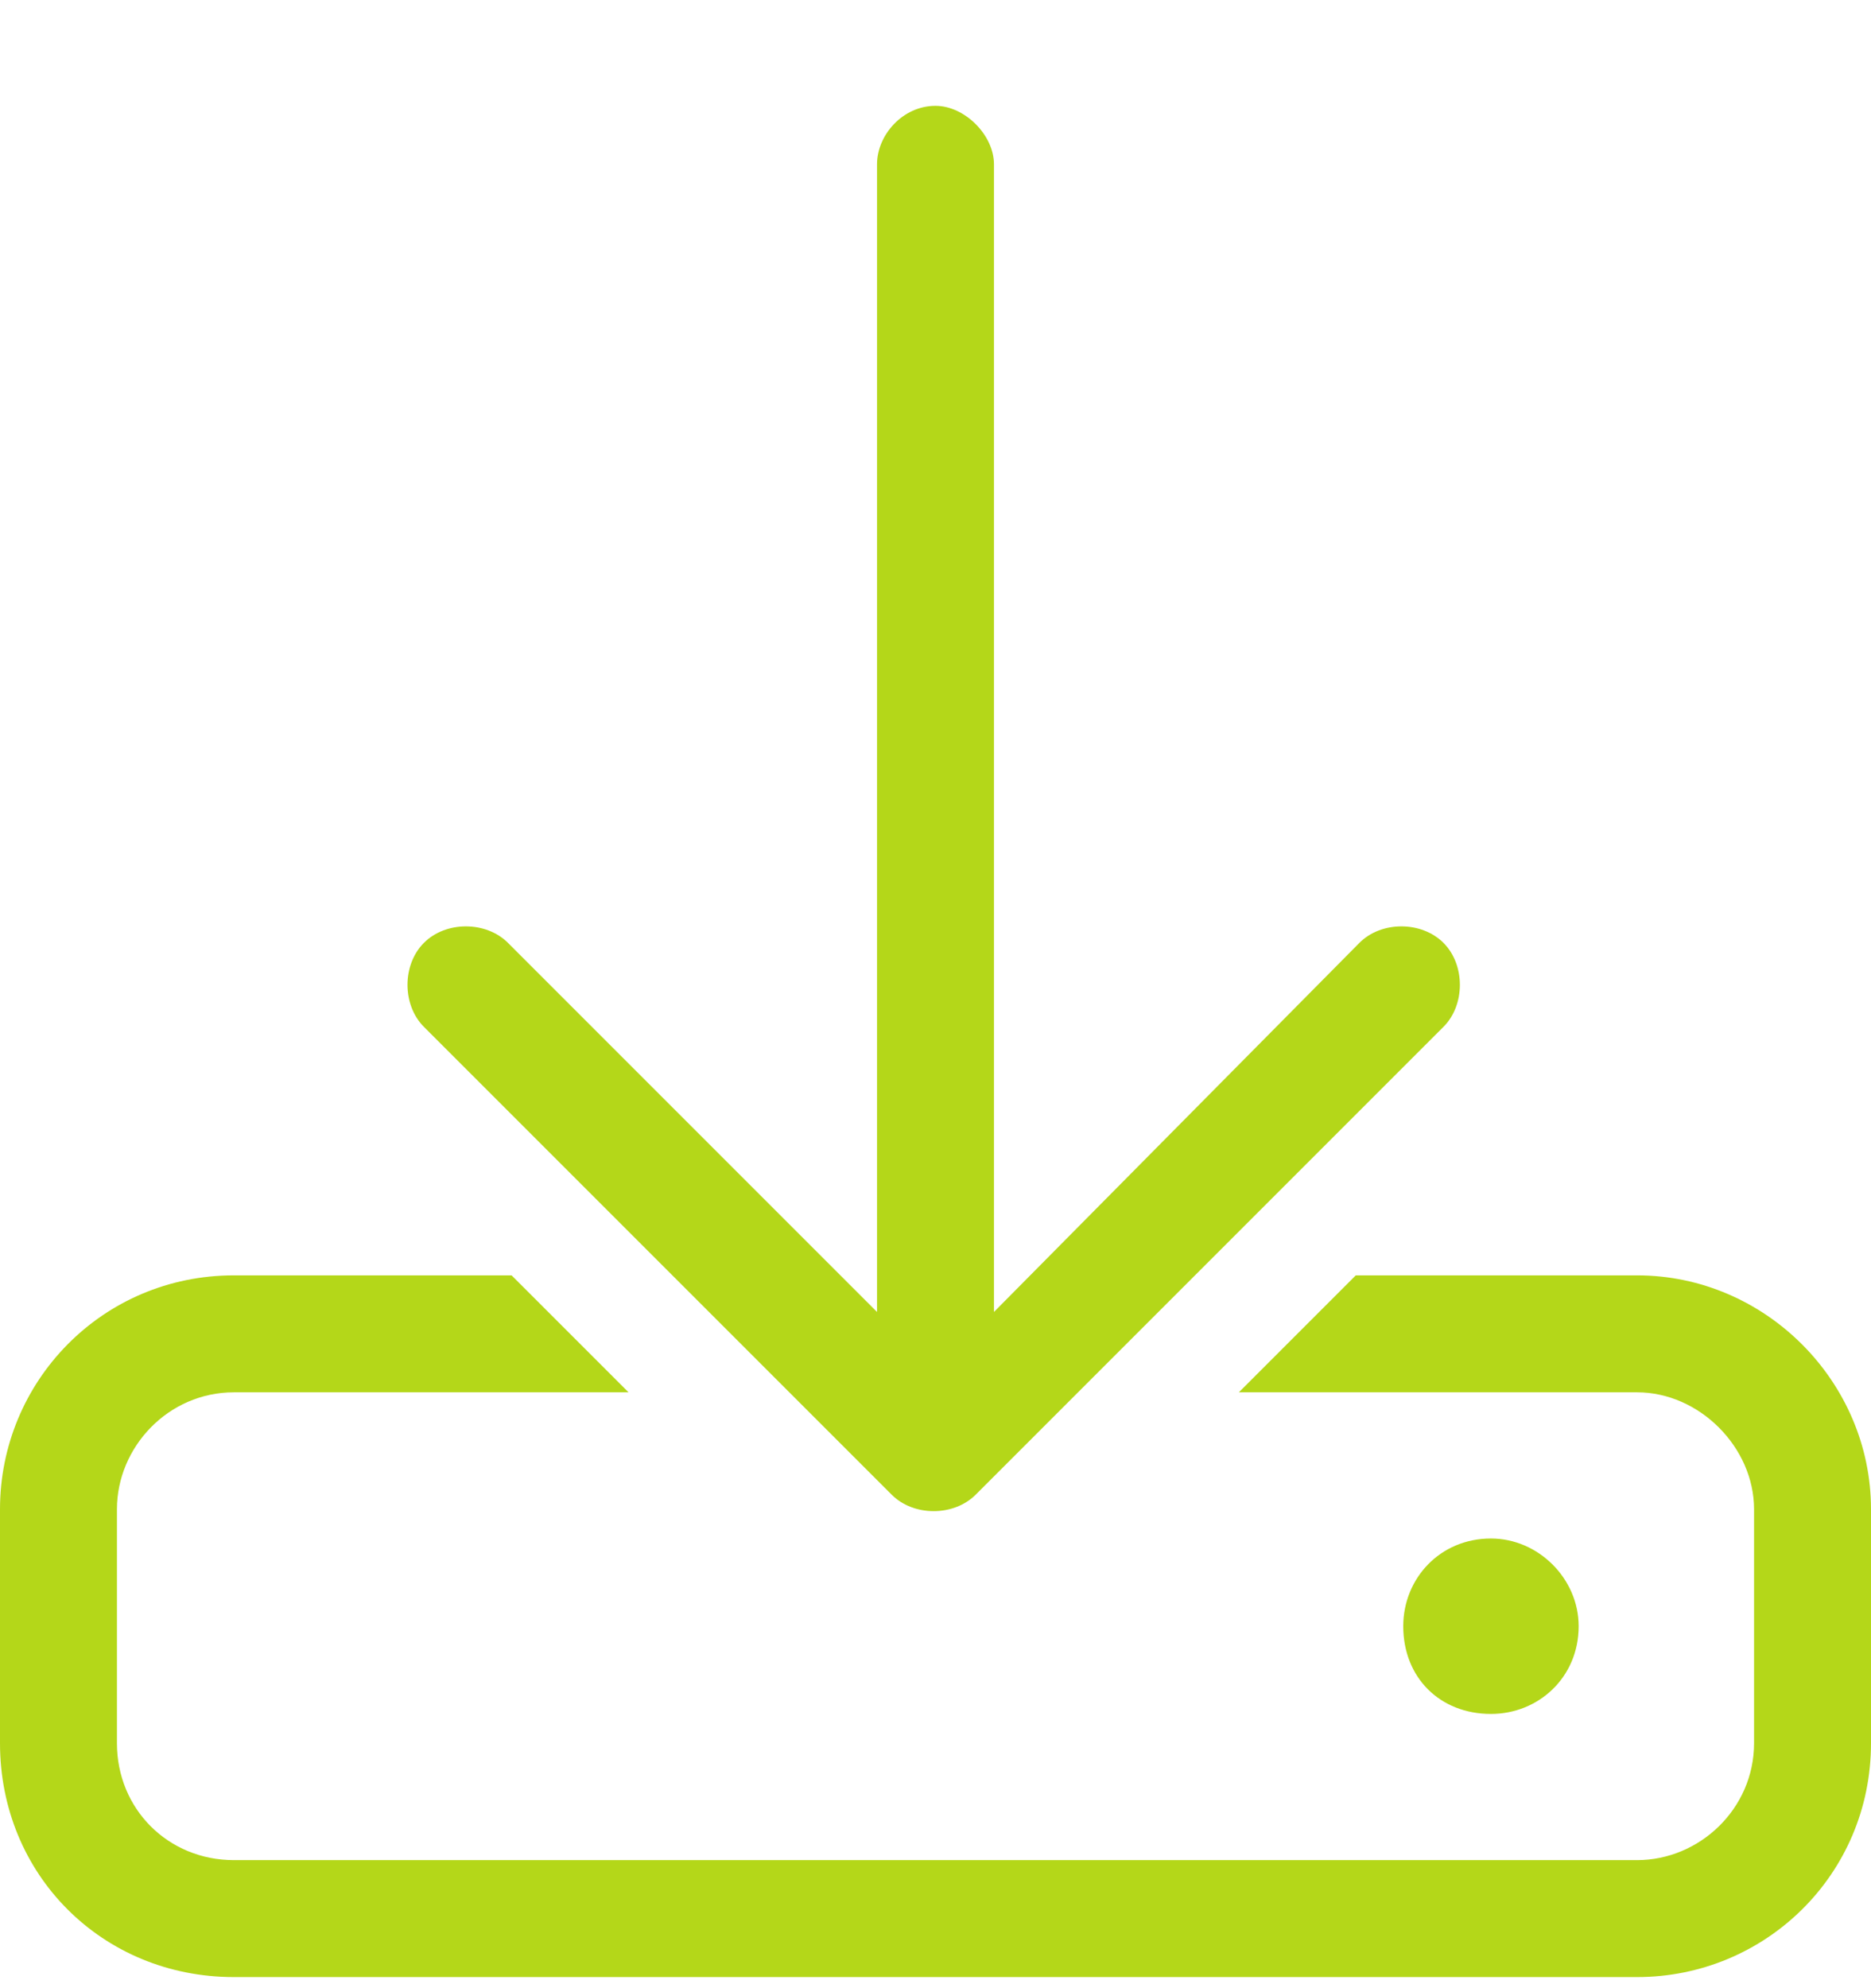 <?xml version="1.0" encoding="UTF-8"?> <svg xmlns="http://www.w3.org/2000/svg" width="16" height="17" viewBox="0 0 16 17" fill="none"><path id="Download" d="M8.5 1.405V11.218L11.625 8.062C11.812 7.874 12.156 7.874 12.344 8.062C12.531 8.249 12.531 8.593 12.344 8.78L8.344 12.78C8.156 12.968 7.812 12.968 7.625 12.78L3.625 8.78C3.438 8.593 3.438 8.249 3.625 8.062C3.812 7.874 4.156 7.874 4.344 8.062L7.5 11.218V1.405C7.5 1.155 7.719 0.905 8 0.905C8.25 0.905 8.5 1.155 8.5 1.405ZM4.375 10.905L5.375 11.905H2C1.438 11.905 1 12.374 1 12.905V14.905C1 15.468 1.438 15.905 2 15.905H14C14.531 15.905 15 15.468 15 14.905V12.905C15 12.374 14.531 11.905 14 11.905H10.594L11.594 10.905H14C15.094 10.905 16 11.812 16 12.905V14.905C16 16.03 15.094 16.905 14 16.905H2C0.875 16.905 0 16.03 0 14.905V12.905C0 11.812 0.875 10.905 2 10.905H4.375ZM13.5 13.905C13.5 14.343 13.156 14.655 12.75 14.655C12.312 14.655 12 14.343 12 13.905C12 13.499 12.312 13.155 12.75 13.155C13.156 13.155 13.5 13.499 13.5 13.905Z" fill="#B4D719"></path></svg> 